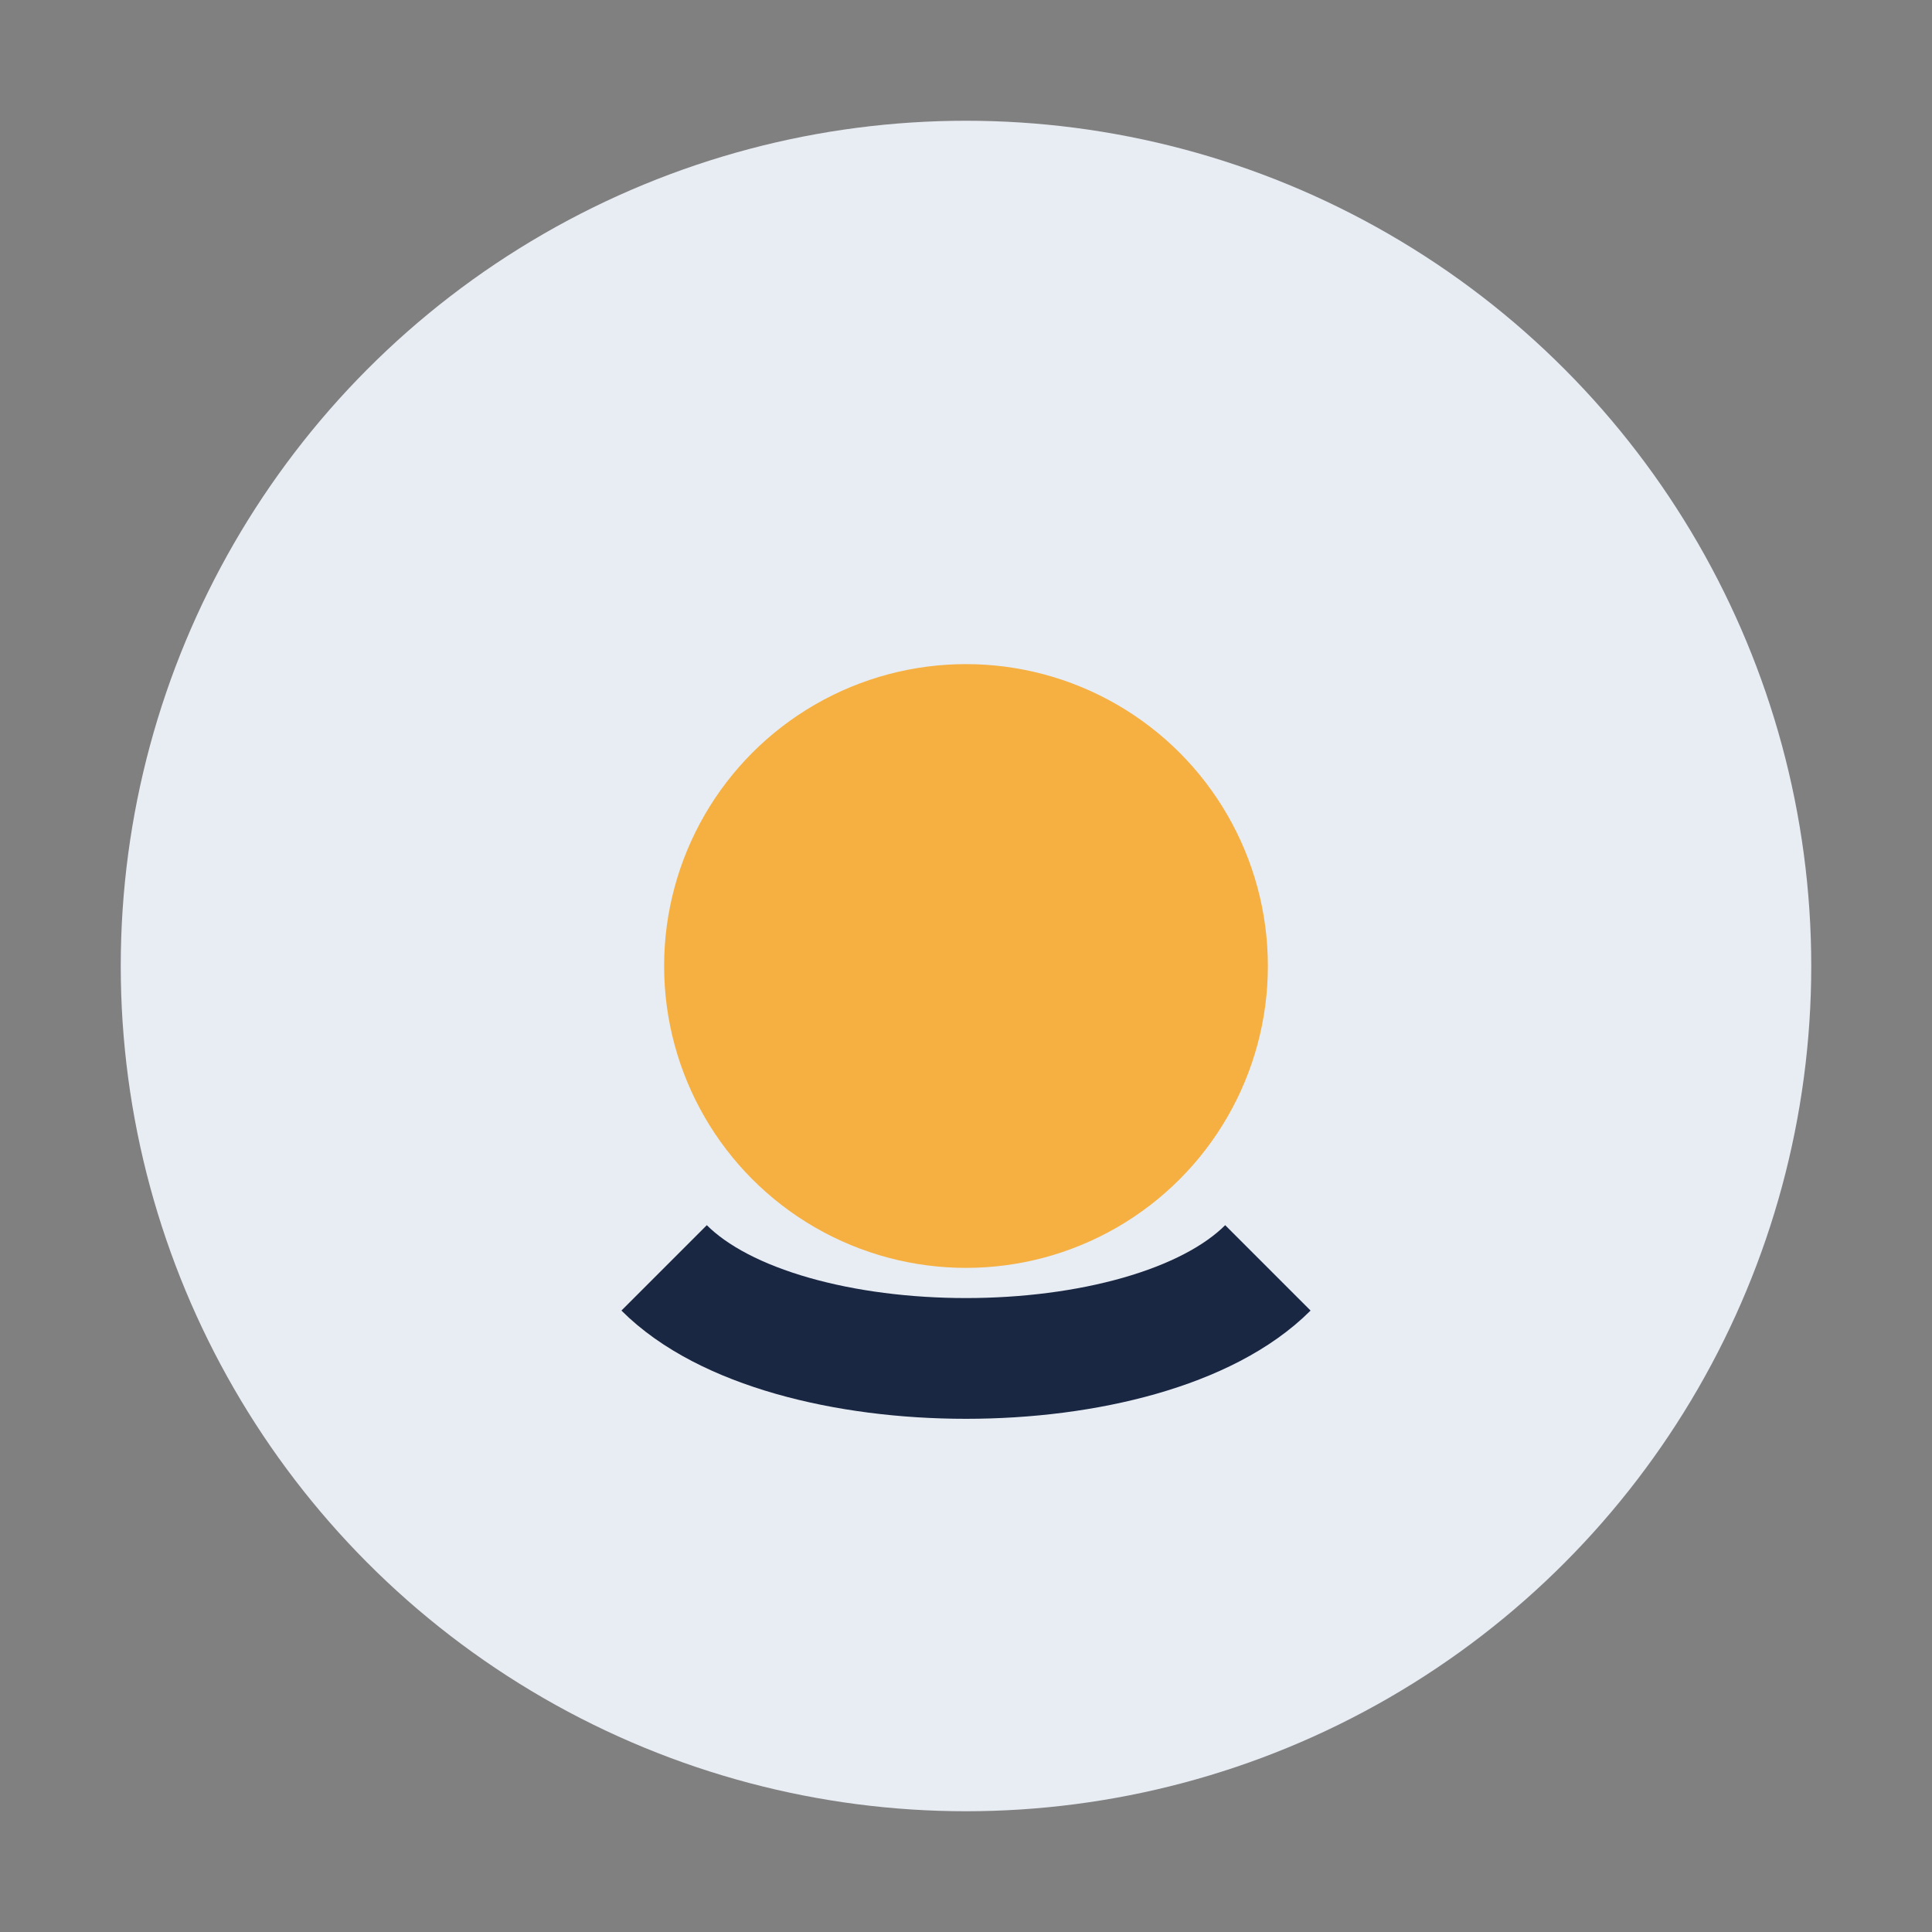 <?xml version="1.0" encoding="UTF-8"?>
<svg xmlns="http://www.w3.org/2000/svg" width="32" height="32" viewBox="0 0 32 32"><rect x="0" y="0" width="32" height="32" fill="#808080" stroke="none"/><circle cx="16" cy="16" r="14" fill="#E8ECF3"/><circle cx="16" cy="16" r="5" fill="#F5B041"/><path d="M11 21c2 2 8 2 10 0" stroke="#1A2743" stroke-width="2" fill="none"/></svg>